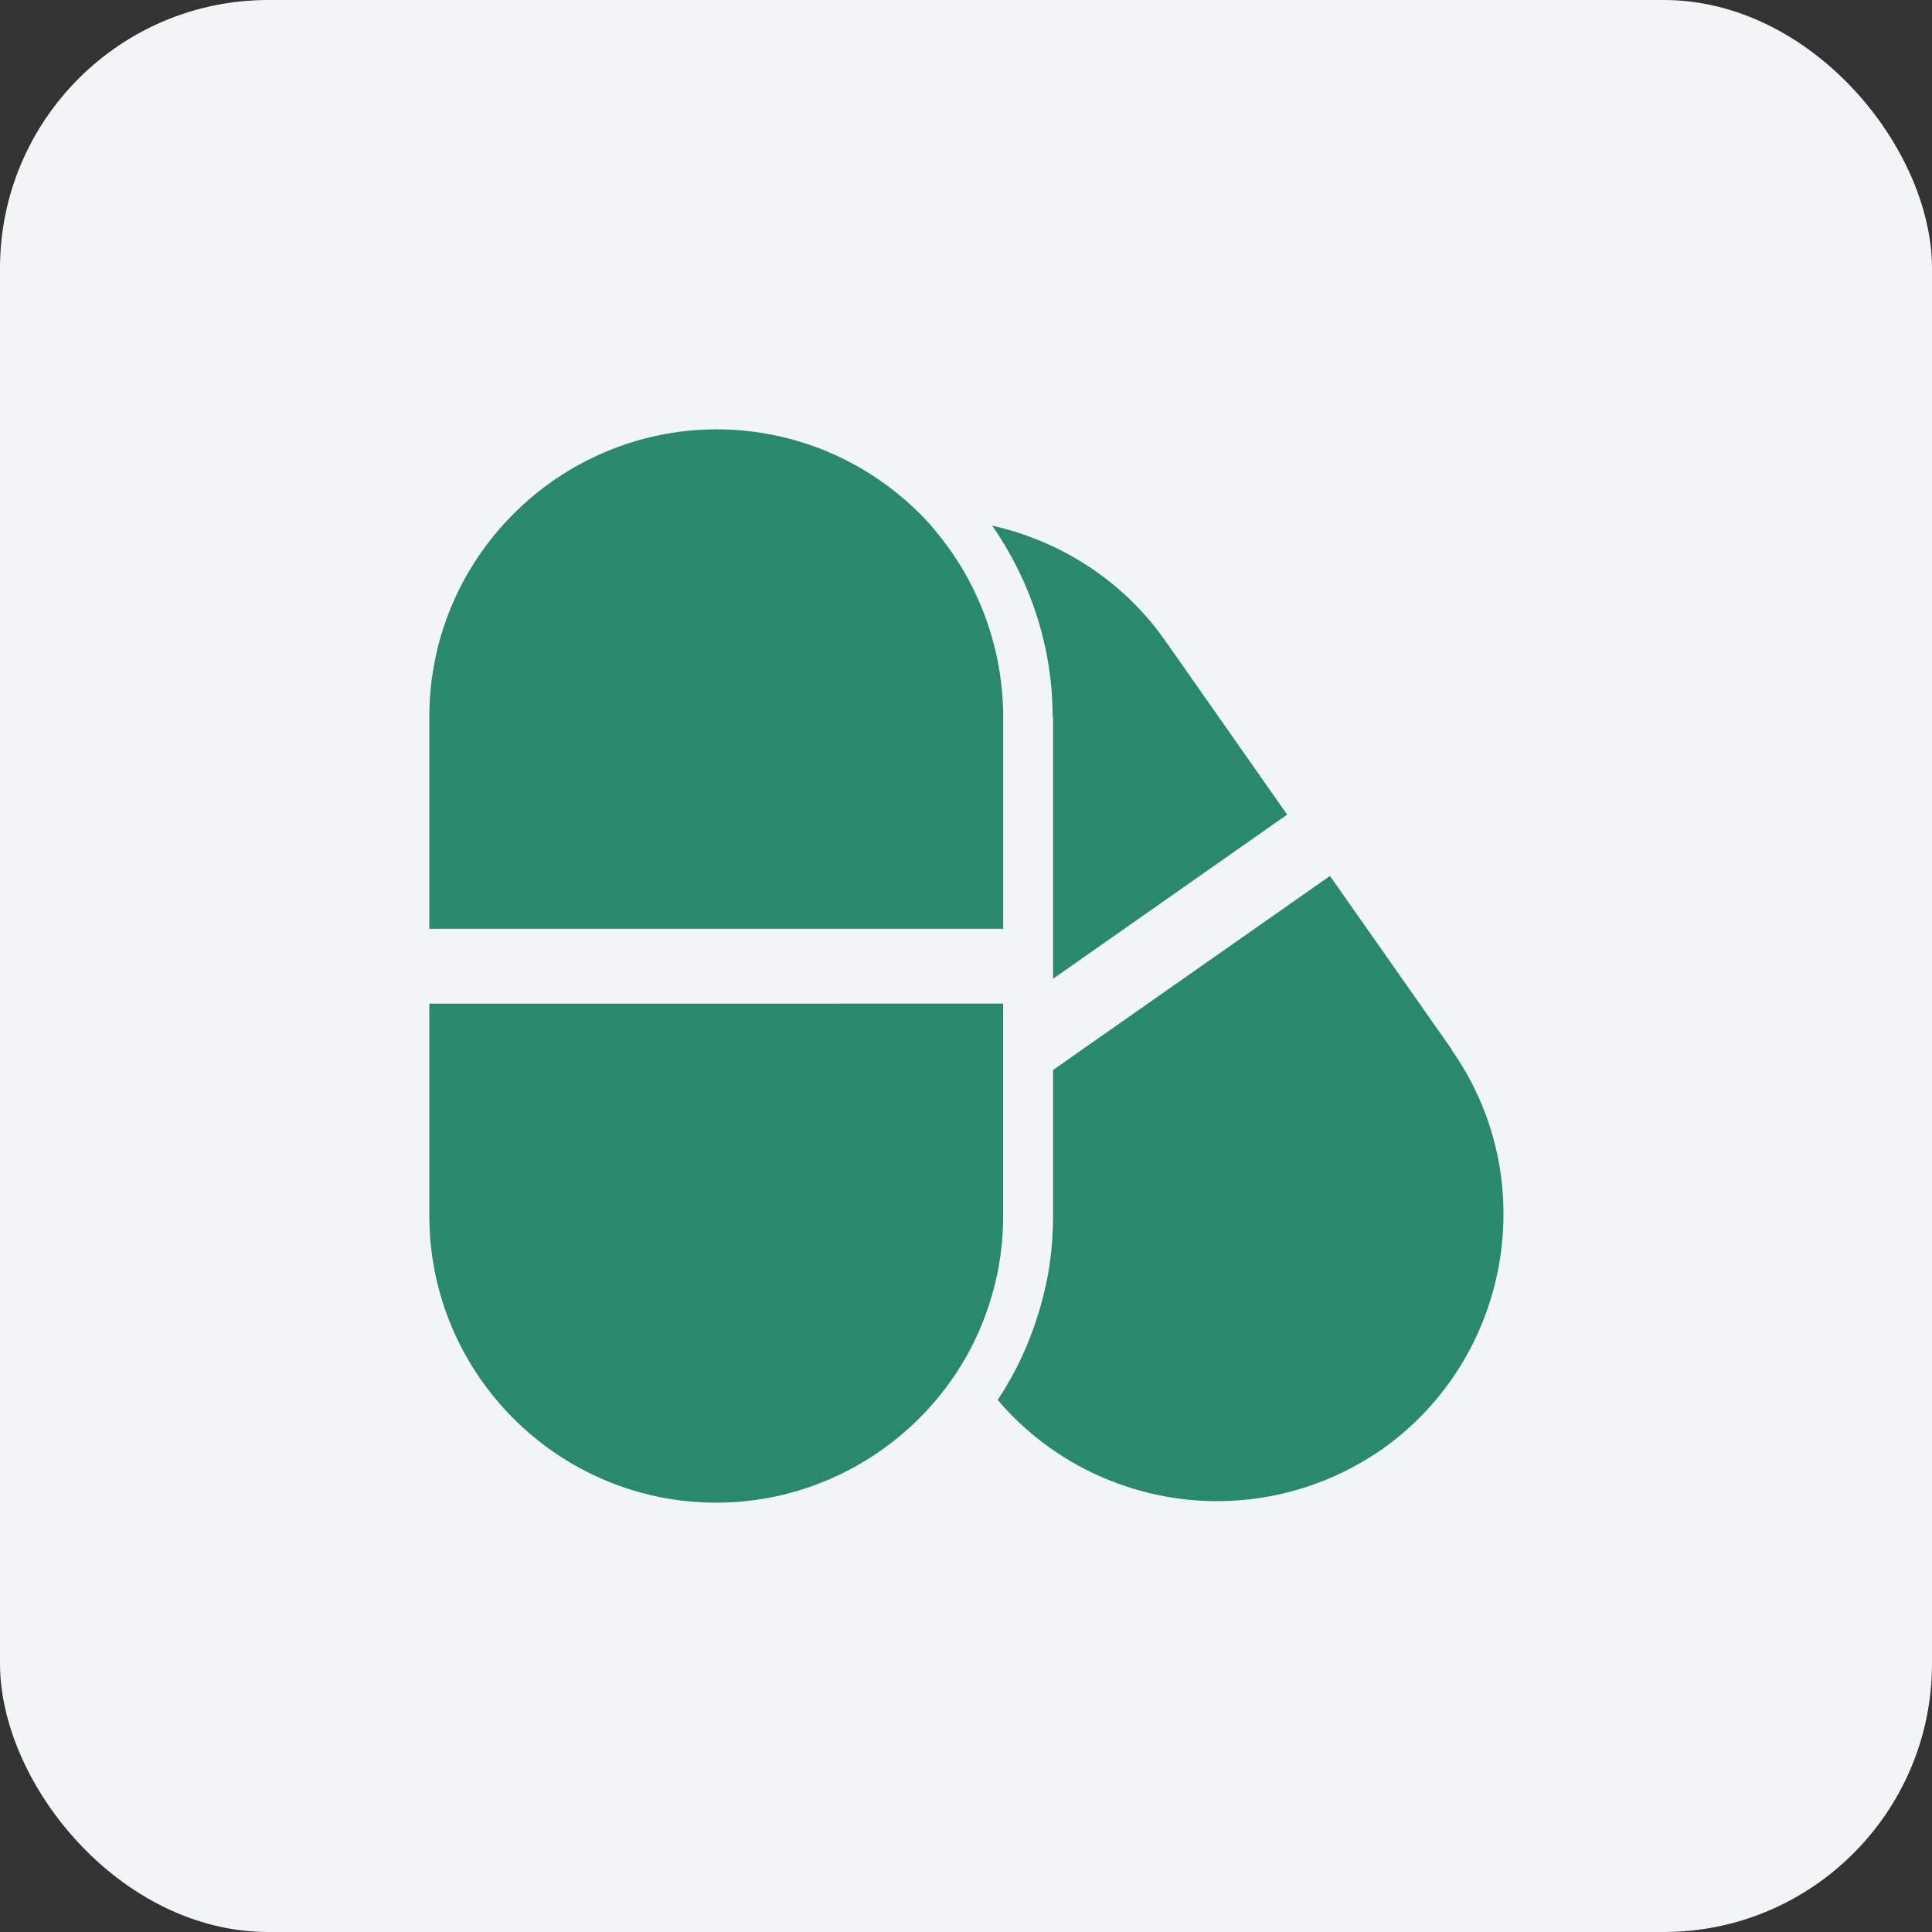 <svg xmlns="http://www.w3.org/2000/svg" width="36" height="36" viewBox="0 0 36 36" fill="none"><rect x="0" y="0" width="36" height="36" fill="#333333" stroke="none"/><rect width="36" height="36" rx="5" fill="#F1F5F6"></rect><path d="M18.693 17.307V13.356C18.693 12.119 18.257 10.911 17.494 9.971C17.382 9.822 17.261 9.692 17.131 9.562C16.117 8.558 14.77 8 13.347 8C10.399 8.009 8 10.408 8 13.356V17.307H18.693Z" fill="#2A886C"></path><path d="M8 18.702V22.654C8 25.601 10.399 28 13.346 28C15.745 28 17.865 26.382 18.497 24.085C18.627 23.629 18.692 23.155 18.692 22.653V18.701L8 18.702Z" fill="#2A886C"></path><path d="M27.052 19.557L24.782 16.322L19.622 19.938V22.654C19.622 23.239 19.548 23.797 19.389 24.337C19.212 24.969 18.943 25.555 18.59 26.085C19.632 27.312 21.147 27.972 22.681 27.972C23.741 27.972 24.81 27.656 25.74 27.014C28.148 25.322 28.743 21.975 27.051 19.566L27.052 19.557Z" fill="#2A886C"></path><path d="M19.622 13.356V18.238L23.984 15.179L21.715 11.943C20.943 10.837 19.78 10.084 18.488 9.795C19.204 10.827 19.614 12.064 19.614 13.347L19.622 13.356Z" fill="#2A886C"></path></svg>